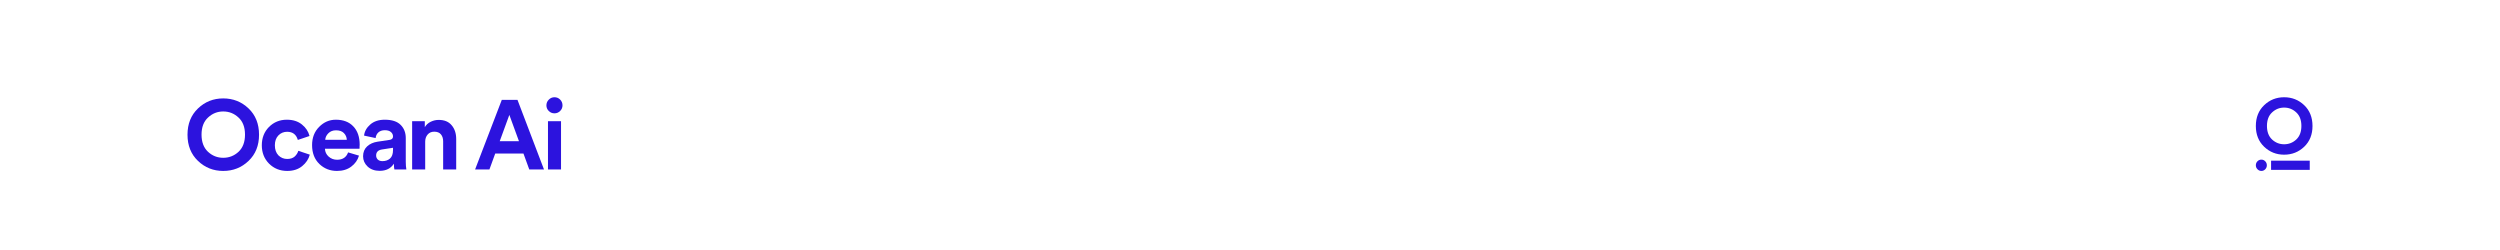 <?xml version="1.0" encoding="utf-8"?>
<svg xmlns="http://www.w3.org/2000/svg" fill="none" height="100%" overflow="visible" preserveAspectRatio="none" style="display: block;" viewBox="0 0 800 80" width="100%">
<g id="Frame 2087329611">
<g id="Group 2131329347">
<path d="M179.529 54.229H175.352V38.778H179.529V54.229ZM174.85 33.722C174.85 33.01 175.101 32.403 175.603 31.901C176.106 31.377 176.713 31.116 177.425 31.116C178.137 31.116 178.744 31.367 179.246 31.869C179.749 32.372 180 32.989 180 33.722C180 34.413 179.749 35.01 179.246 35.512C178.744 36.014 178.137 36.266 177.425 36.266C176.713 36.266 176.106 36.014 175.603 35.512C175.101 35.01 174.85 34.413 174.85 33.722Z" fill="#2C13DE" id="Vector"/>
<path d="M169.365 54.228L167.512 49.141H158.468L156.615 54.228H152.03L160.572 31.963H165.597L174.076 54.228H169.365ZM162.99 36.768L159.913 45.184H166.068L162.99 36.768Z" fill="#2C13DE" id="Vector_2"/>
<path d="M136.061 45.342V54.229H131.884V38.778H135.935V40.694C136.375 39.94 137.003 39.365 137.819 38.967C138.636 38.569 139.494 38.37 140.394 38.37C142.216 38.37 143.598 38.946 144.54 40.097C145.503 41.228 145.984 42.693 145.984 44.494V54.229H141.808V45.216C141.808 44.295 141.567 43.552 141.085 42.986C140.625 42.421 139.913 42.139 138.95 42.139C138.071 42.139 137.369 42.442 136.846 43.049C136.322 43.657 136.061 44.421 136.061 45.342Z" fill="#2C13DE" id="Vector_3"/>
<path d="M116.186 50.021C116.186 48.702 116.615 47.645 117.473 46.849C118.332 46.053 119.441 45.551 120.802 45.342L124.602 44.776C125.377 44.672 125.764 44.305 125.764 43.677C125.764 43.091 125.534 42.61 125.073 42.233C124.633 41.856 123.995 41.667 123.157 41.667C122.278 41.667 121.577 41.908 121.053 42.39C120.551 42.871 120.268 43.468 120.205 44.18L116.5 43.395C116.646 42.055 117.306 40.872 118.478 39.846C119.651 38.82 121.2 38.307 123.126 38.307C125.429 38.307 127.125 38.862 128.213 39.972C129.302 41.06 129.846 42.463 129.846 44.18V51.779C129.846 52.701 129.909 53.517 130.035 54.229H126.203C126.099 53.768 126.046 53.151 126.046 52.376C125.062 53.904 123.545 54.669 121.493 54.669C119.902 54.669 118.614 54.208 117.63 53.287C116.667 52.366 116.186 51.277 116.186 50.021ZM122.372 51.56C123.356 51.56 124.162 51.288 124.79 50.743C125.439 50.178 125.764 49.257 125.764 47.98V47.289L122.278 47.823C121.001 48.011 120.362 48.66 120.362 49.77C120.362 50.272 120.54 50.701 120.896 51.057C121.252 51.392 121.744 51.56 122.372 51.56Z" fill="#2C13DE" id="Vector_4"/>
<path d="M104.074 44.745H110.983C110.941 43.887 110.627 43.164 110.041 42.578C109.476 41.992 108.638 41.699 107.529 41.699C106.524 41.699 105.707 42.013 105.079 42.641C104.451 43.269 104.116 43.97 104.074 44.745ZM111.391 48.765L114.877 49.801C114.458 51.225 113.631 52.397 112.396 53.318C111.182 54.239 109.664 54.7 107.843 54.7C105.623 54.7 103.739 53.957 102.19 52.47C100.641 50.963 99.866 48.953 99.866 46.441C99.866 44.054 100.62 42.107 102.127 40.6C103.634 39.071 105.414 38.307 107.466 38.307C109.852 38.307 111.716 39.019 113.056 40.443C114.416 41.866 115.097 43.824 115.097 46.315C115.097 46.483 115.086 46.671 115.065 46.88C115.065 47.09 115.065 47.257 115.065 47.383L115.034 47.603H103.98C104.022 48.608 104.42 49.445 105.173 50.115C105.927 50.785 106.827 51.12 107.874 51.12C109.654 51.12 110.826 50.335 111.391 48.765Z" fill="#2C13DE" id="Vector_5"/>
<path d="M91.882 42.17C90.773 42.17 89.841 42.557 89.087 43.332C88.334 44.106 87.957 45.164 87.957 46.504C87.957 47.843 88.334 48.911 89.087 49.707C89.862 50.481 90.804 50.869 91.914 50.869C92.898 50.869 93.683 50.617 94.269 50.115C94.855 49.592 95.253 48.974 95.462 48.262L99.137 49.487C98.76 50.911 97.943 52.135 96.687 53.161C95.431 54.187 93.84 54.7 91.914 54.7C89.611 54.7 87.674 53.925 86.104 52.376C84.555 50.806 83.78 48.848 83.78 46.504C83.78 44.138 84.544 42.18 86.073 40.631C87.622 39.082 89.527 38.307 91.788 38.307C93.756 38.307 95.368 38.82 96.624 39.846C97.88 40.851 98.686 42.076 99.042 43.52L95.305 44.776C94.803 43.039 93.662 42.17 91.882 42.17Z" fill="#2C13DE" id="Vector_6"/>
<path d="M66.563 37.616C65.182 38.894 64.491 40.715 64.491 43.081C64.491 45.446 65.182 47.278 66.563 48.576C67.945 49.853 69.568 50.492 71.431 50.492C73.315 50.492 74.948 49.853 76.33 48.576C77.712 47.278 78.403 45.446 78.403 43.081C78.403 40.715 77.712 38.894 76.33 37.616C74.948 36.318 73.315 35.669 71.431 35.669C69.568 35.669 67.945 36.318 66.563 37.616ZM60 43.112C60 39.637 61.12 36.831 63.36 34.696C65.6 32.56 68.291 31.493 71.431 31.493C74.592 31.493 77.293 32.56 79.533 34.696C81.773 36.831 82.893 39.637 82.893 43.112C82.893 46.566 81.773 49.361 79.533 51.497C77.293 53.632 74.592 54.7 71.431 54.7C68.291 54.7 65.6 53.632 63.36 51.497C61.12 49.361 60 46.566 60 43.112Z" fill="#2C13DE" id="Vector_7"/>
</g>
<g id="Group 2131329350">
<g id="Group 2131329347_2">
<path d="M727.068 35.97C725.973 36.981 725.426 38.423 725.426 40.297C725.426 42.17 725.973 43.621 727.068 44.649C728.162 45.661 729.447 46.166 730.922 46.166C732.415 46.166 733.708 45.661 734.802 44.649C735.896 43.621 736.444 42.17 736.444 40.297C736.444 38.423 735.896 36.981 734.802 35.97C733.708 34.942 732.415 34.428 730.922 34.428C729.447 34.428 728.162 34.942 727.068 35.97ZM721.87 40.322C721.87 37.57 722.757 35.348 724.531 33.657C726.305 31.966 728.436 31.12 730.922 31.12C733.426 31.12 735.565 31.966 737.339 33.657C739.113 35.348 740 37.57 740 40.322C740 43.057 739.113 45.271 737.339 46.962C735.565 48.653 733.426 49.499 730.922 49.499C728.436 49.499 726.305 48.653 724.531 46.962C722.757 45.271 721.87 43.057 721.87 40.322Z" fill="#2C13DE" id="Vector_8"/>
</g>
<path d="M739.119 51.413L739.119 54.347L726.745 54.347L726.745 51.413L739.119 51.413ZM723.651 54.7C723.165 54.7 722.75 54.523 722.406 54.17C722.049 53.818 721.87 53.391 721.87 52.891C721.87 52.391 722.042 51.964 722.385 51.611C722.728 51.258 723.151 51.082 723.651 51.082C724.124 51.082 724.532 51.258 724.875 51.611C725.218 51.964 725.39 52.391 725.39 52.891C725.39 53.391 725.218 53.818 724.875 54.17C724.532 54.523 724.124 54.7 723.651 54.7Z" fill="#2C13DE" id="Vector_9"/>
</g>
</g>
</svg>